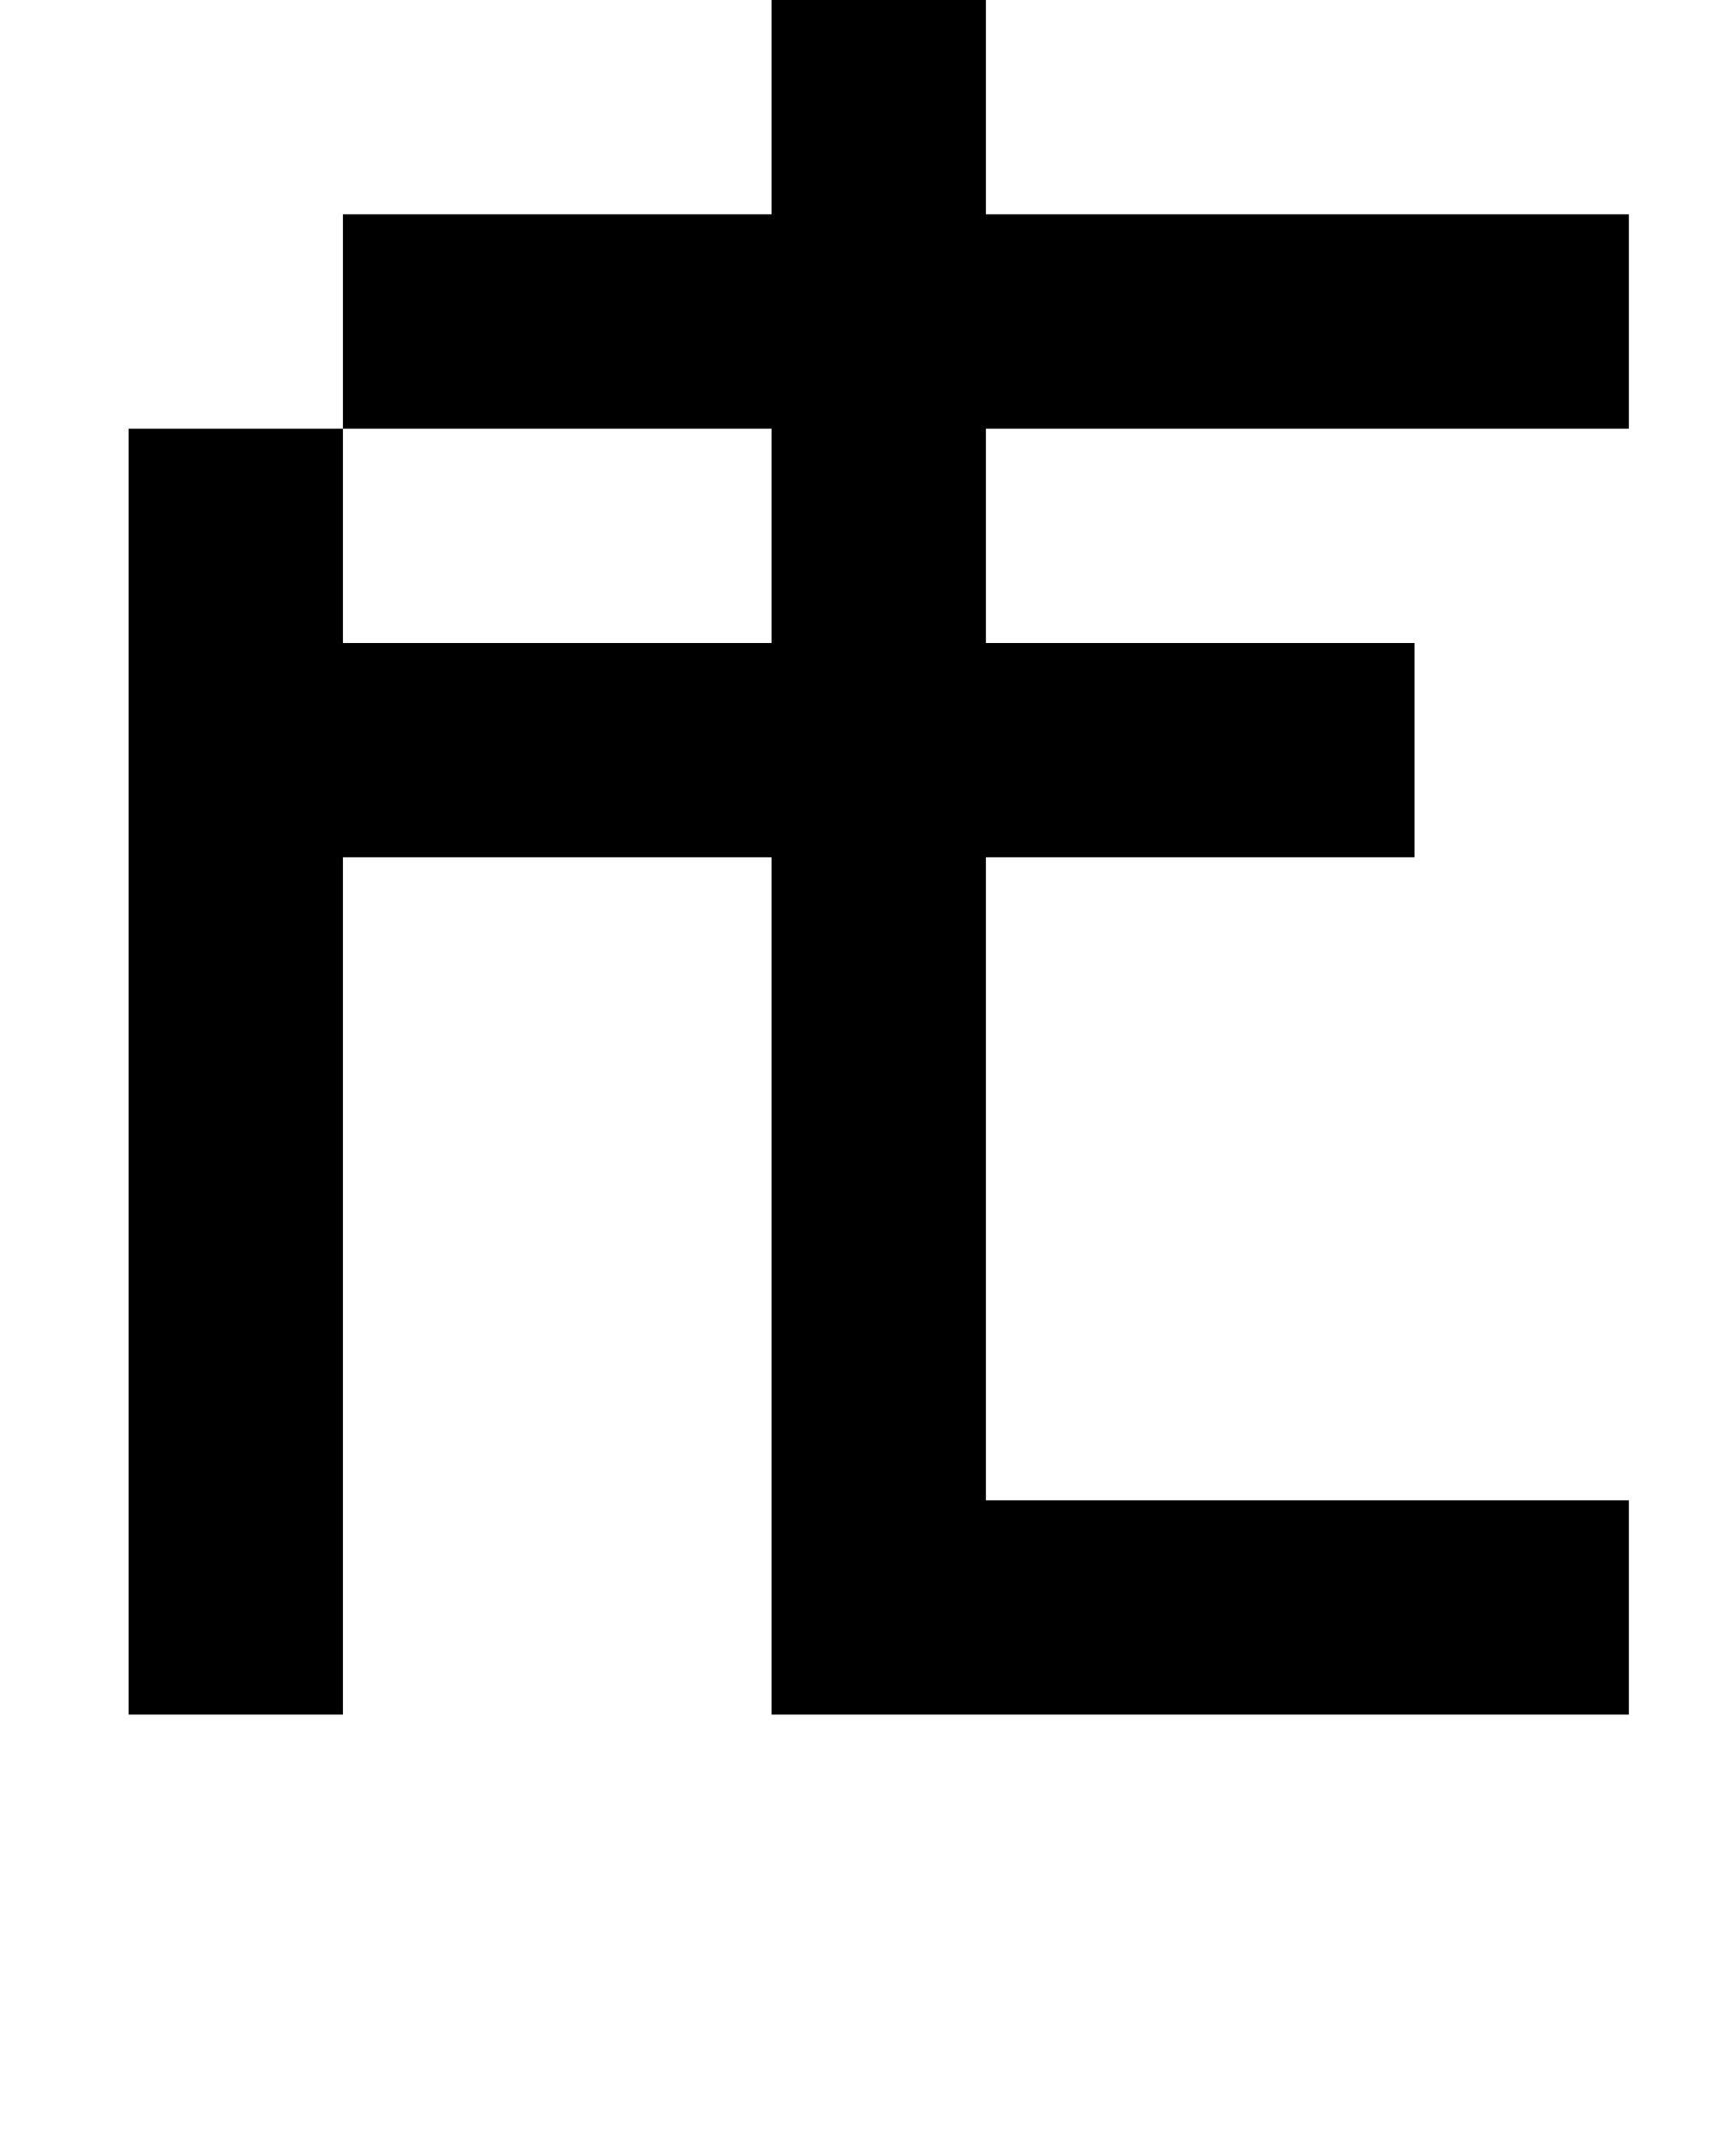 <?xml version="1.0" standalone="no"?>
<!DOCTYPE svg PUBLIC "-//W3C//DTD SVG 1.1//EN" "http://www.w3.org/Graphics/SVG/1.1/DTD/svg11.dtd" >
<svg xmlns="http://www.w3.org/2000/svg" xmlns:xlink="http://www.w3.org/1999/xlink" version="1.1" viewBox="-10 0 810 1000">
   <path fill="currentColor"
d="M450 0v-100h100v100h-100zM50 800v-600h100v100h200v-100h-200v-100h200v-100h100v100h300v100h-300v100h200v100h-200v300h300v100h-400v-400h-200v400h-100z" />
</svg>
